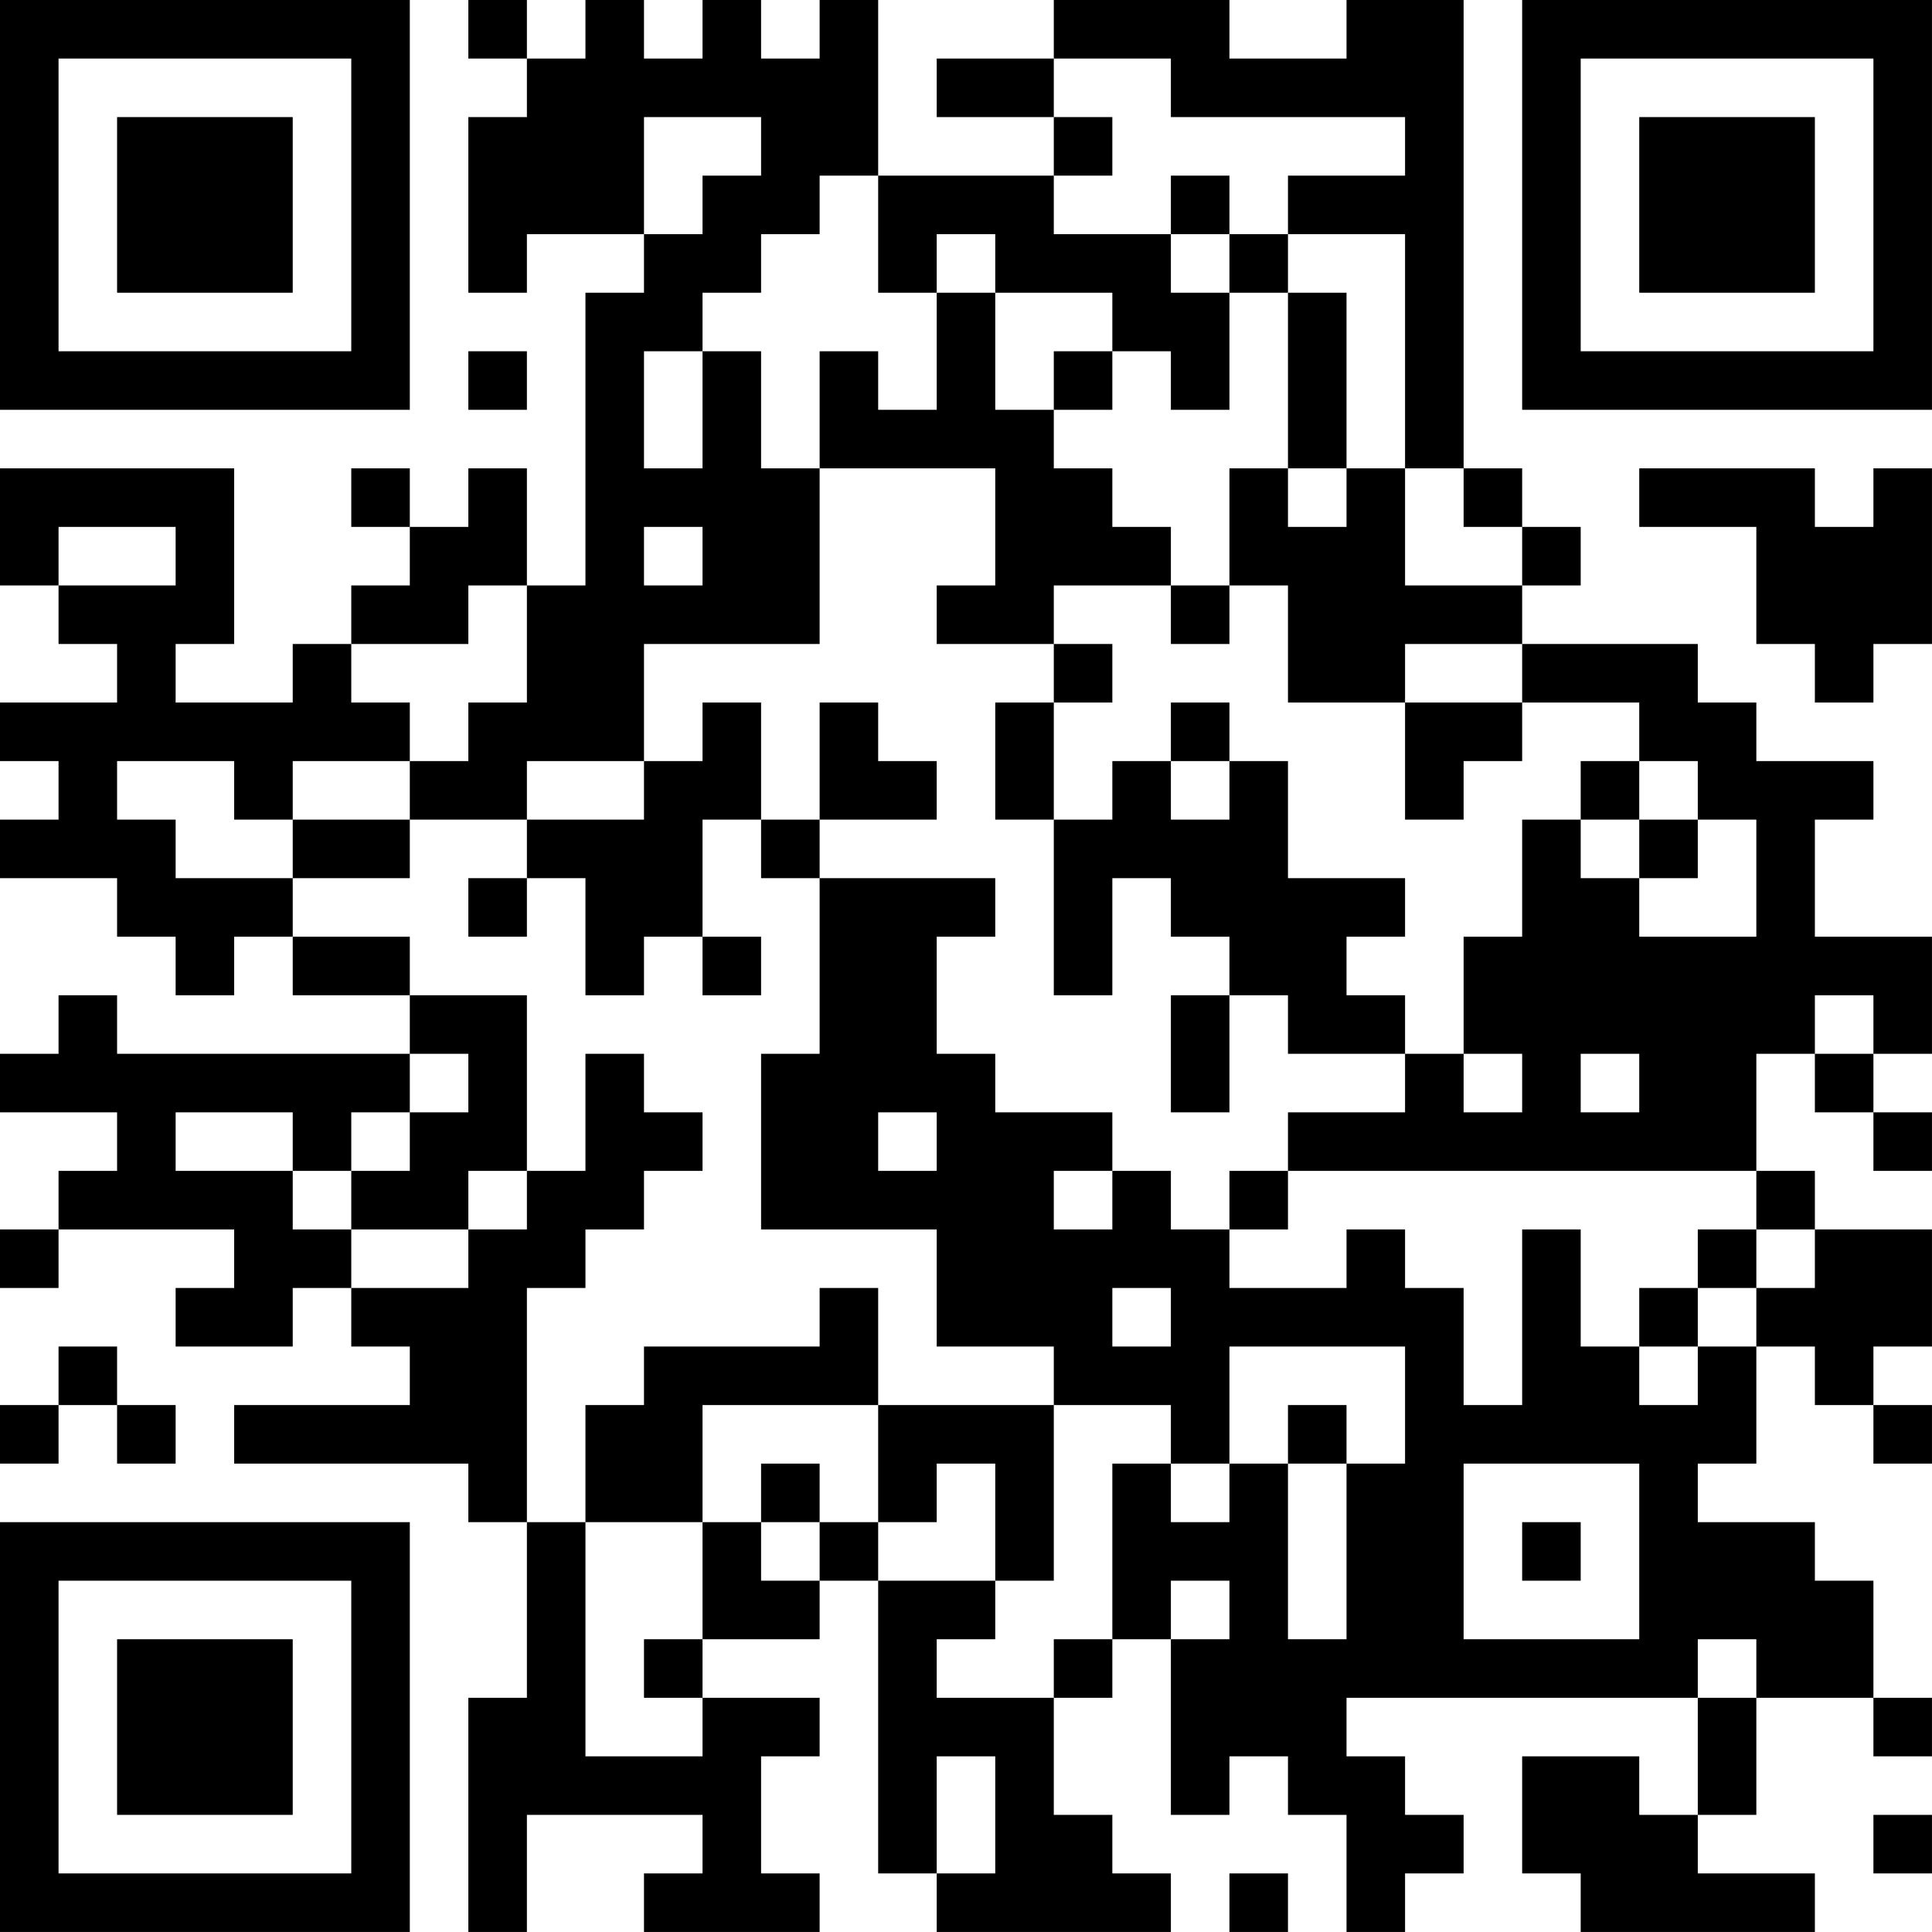 <?xml version="1.0" encoding="UTF-8"?>
<svg xmlns="http://www.w3.org/2000/svg" version="1.1" width="400" height="400" viewBox="0 0 400 400"><rect x="0" y="0" width="400" height="400" fill="#ffffff"/><g transform="scale(12.121)"><g transform="translate(0,0)"><path fill-rule="evenodd" d="M8 0L8 1L9 1L9 2L8 2L8 5L9 5L9 4L11 4L11 5L10 5L10 10L9 10L9 8L8 8L8 9L7 9L7 8L6 8L6 9L7 9L7 10L6 10L6 11L5 11L5 12L3 12L3 11L4 11L4 8L0 8L0 10L1 10L1 11L2 11L2 12L0 12L0 13L1 13L1 14L0 14L0 15L2 15L2 16L3 16L3 17L4 17L4 16L5 16L5 17L7 17L7 18L2 18L2 17L1 17L1 18L0 18L0 19L2 19L2 20L1 20L1 21L0 21L0 22L1 22L1 21L4 21L4 22L3 22L3 23L5 23L5 22L6 22L6 23L7 23L7 24L4 24L4 25L8 25L8 26L9 26L9 29L8 29L8 33L9 33L9 31L12 31L12 32L11 32L11 33L14 33L14 32L13 32L13 30L14 30L14 29L12 29L12 28L14 28L14 27L15 27L15 32L16 32L16 33L20 33L20 32L19 32L19 31L18 31L18 29L19 29L19 28L20 28L20 31L21 31L21 30L22 30L22 31L23 31L23 33L24 33L24 32L25 32L25 31L24 31L24 30L23 30L23 29L29 29L29 31L28 31L28 30L26 30L26 32L27 32L27 33L31 33L31 32L29 32L29 31L30 31L30 29L32 29L32 30L33 30L33 29L32 29L32 27L31 27L31 26L29 26L29 25L30 25L30 23L31 23L31 24L32 24L32 25L33 25L33 24L32 24L32 23L33 23L33 21L31 21L31 20L30 20L30 18L31 18L31 19L32 19L32 20L33 20L33 19L32 19L32 18L33 18L33 16L31 16L31 14L32 14L32 13L30 13L30 12L29 12L29 11L26 11L26 10L27 10L27 9L26 9L26 8L25 8L25 0L23 0L23 1L21 1L21 0L18 0L18 1L16 1L16 2L18 2L18 3L15 3L15 0L14 0L14 1L13 1L13 0L12 0L12 1L11 1L11 0L10 0L10 1L9 1L9 0ZM18 1L18 2L19 2L19 3L18 3L18 4L20 4L20 5L21 5L21 7L20 7L20 6L19 6L19 5L17 5L17 4L16 4L16 5L15 5L15 3L14 3L14 4L13 4L13 5L12 5L12 6L11 6L11 8L12 8L12 6L13 6L13 8L14 8L14 11L11 11L11 13L9 13L9 14L7 14L7 13L8 13L8 12L9 12L9 10L8 10L8 11L6 11L6 12L7 12L7 13L5 13L5 14L4 14L4 13L2 13L2 14L3 14L3 15L5 15L5 16L7 16L7 17L9 17L9 20L8 20L8 21L6 21L6 20L7 20L7 19L8 19L8 18L7 18L7 19L6 19L6 20L5 20L5 19L3 19L3 20L5 20L5 21L6 21L6 22L8 22L8 21L9 21L9 20L10 20L10 18L11 18L11 19L12 19L12 20L11 20L11 21L10 21L10 22L9 22L9 26L10 26L10 30L12 30L12 29L11 29L11 28L12 28L12 26L13 26L13 27L14 27L14 26L15 26L15 27L17 27L17 28L16 28L16 29L18 29L18 28L19 28L19 25L20 25L20 26L21 26L21 25L22 25L22 28L23 28L23 25L24 25L24 23L21 23L21 25L20 25L20 24L18 24L18 23L16 23L16 21L13 21L13 18L14 18L14 15L17 15L17 16L16 16L16 18L17 18L17 19L19 19L19 20L18 20L18 21L19 21L19 20L20 20L20 21L21 21L21 22L23 22L23 21L24 21L24 22L25 22L25 24L26 24L26 21L27 21L27 23L28 23L28 24L29 24L29 23L30 23L30 22L31 22L31 21L30 21L30 20L22 20L22 19L24 19L24 18L25 18L25 19L26 19L26 18L25 18L25 16L26 16L26 14L27 14L27 15L28 15L28 16L30 16L30 14L29 14L29 13L28 13L28 12L26 12L26 11L24 11L24 12L22 12L22 10L21 10L21 8L22 8L22 9L23 9L23 8L24 8L24 10L26 10L26 9L25 9L25 8L24 8L24 4L22 4L22 3L24 3L24 2L20 2L20 1ZM11 2L11 4L12 4L12 3L13 3L13 2ZM20 3L20 4L21 4L21 5L22 5L22 8L23 8L23 5L22 5L22 4L21 4L21 3ZM16 5L16 7L15 7L15 6L14 6L14 8L17 8L17 10L16 10L16 11L18 11L18 12L17 12L17 14L18 14L18 17L19 17L19 15L20 15L20 16L21 16L21 17L20 17L20 19L21 19L21 17L22 17L22 18L24 18L24 17L23 17L23 16L24 16L24 15L22 15L22 13L21 13L21 12L20 12L20 13L19 13L19 14L18 14L18 12L19 12L19 11L18 11L18 10L20 10L20 11L21 11L21 10L20 10L20 9L19 9L19 8L18 8L18 7L19 7L19 6L18 6L18 7L17 7L17 5ZM8 6L8 7L9 7L9 6ZM28 8L28 9L30 9L30 11L31 11L31 12L32 12L32 11L33 11L33 8L32 8L32 9L31 9L31 8ZM1 9L1 10L3 10L3 9ZM11 9L11 10L12 10L12 9ZM12 12L12 13L11 13L11 14L9 14L9 15L8 15L8 16L9 16L9 15L10 15L10 17L11 17L11 16L12 16L12 17L13 17L13 16L12 16L12 14L13 14L13 15L14 15L14 14L16 14L16 13L15 13L15 12L14 12L14 14L13 14L13 12ZM24 12L24 14L25 14L25 13L26 13L26 12ZM20 13L20 14L21 14L21 13ZM27 13L27 14L28 14L28 15L29 15L29 14L28 14L28 13ZM5 14L5 15L7 15L7 14ZM31 17L31 18L32 18L32 17ZM27 18L27 19L28 19L28 18ZM15 19L15 20L16 20L16 19ZM21 20L21 21L22 21L22 20ZM29 21L29 22L28 22L28 23L29 23L29 22L30 22L30 21ZM14 22L14 23L11 23L11 24L10 24L10 26L12 26L12 24L15 24L15 26L16 26L16 25L17 25L17 27L18 27L18 24L15 24L15 22ZM19 22L19 23L20 23L20 22ZM1 23L1 24L0 24L0 25L1 25L1 24L2 24L2 25L3 25L3 24L2 24L2 23ZM22 24L22 25L23 25L23 24ZM13 25L13 26L14 26L14 25ZM25 25L25 28L28 28L28 25ZM26 26L26 27L27 27L27 26ZM20 27L20 28L21 28L21 27ZM29 28L29 29L30 29L30 28ZM16 30L16 32L17 32L17 30ZM32 31L32 32L33 32L33 31ZM21 32L21 33L22 33L22 32ZM0 0L0 7L7 7L7 0ZM1 1L1 6L6 6L6 1ZM2 2L2 5L5 5L5 2ZM26 0L26 7L33 7L33 0ZM27 1L27 6L32 6L32 1ZM28 2L28 5L31 5L31 2ZM0 26L0 33L7 33L7 26ZM1 27L1 32L6 32L6 27ZM2 28L2 31L5 31L5 28Z" fill="#000000"/></g></g></svg>
